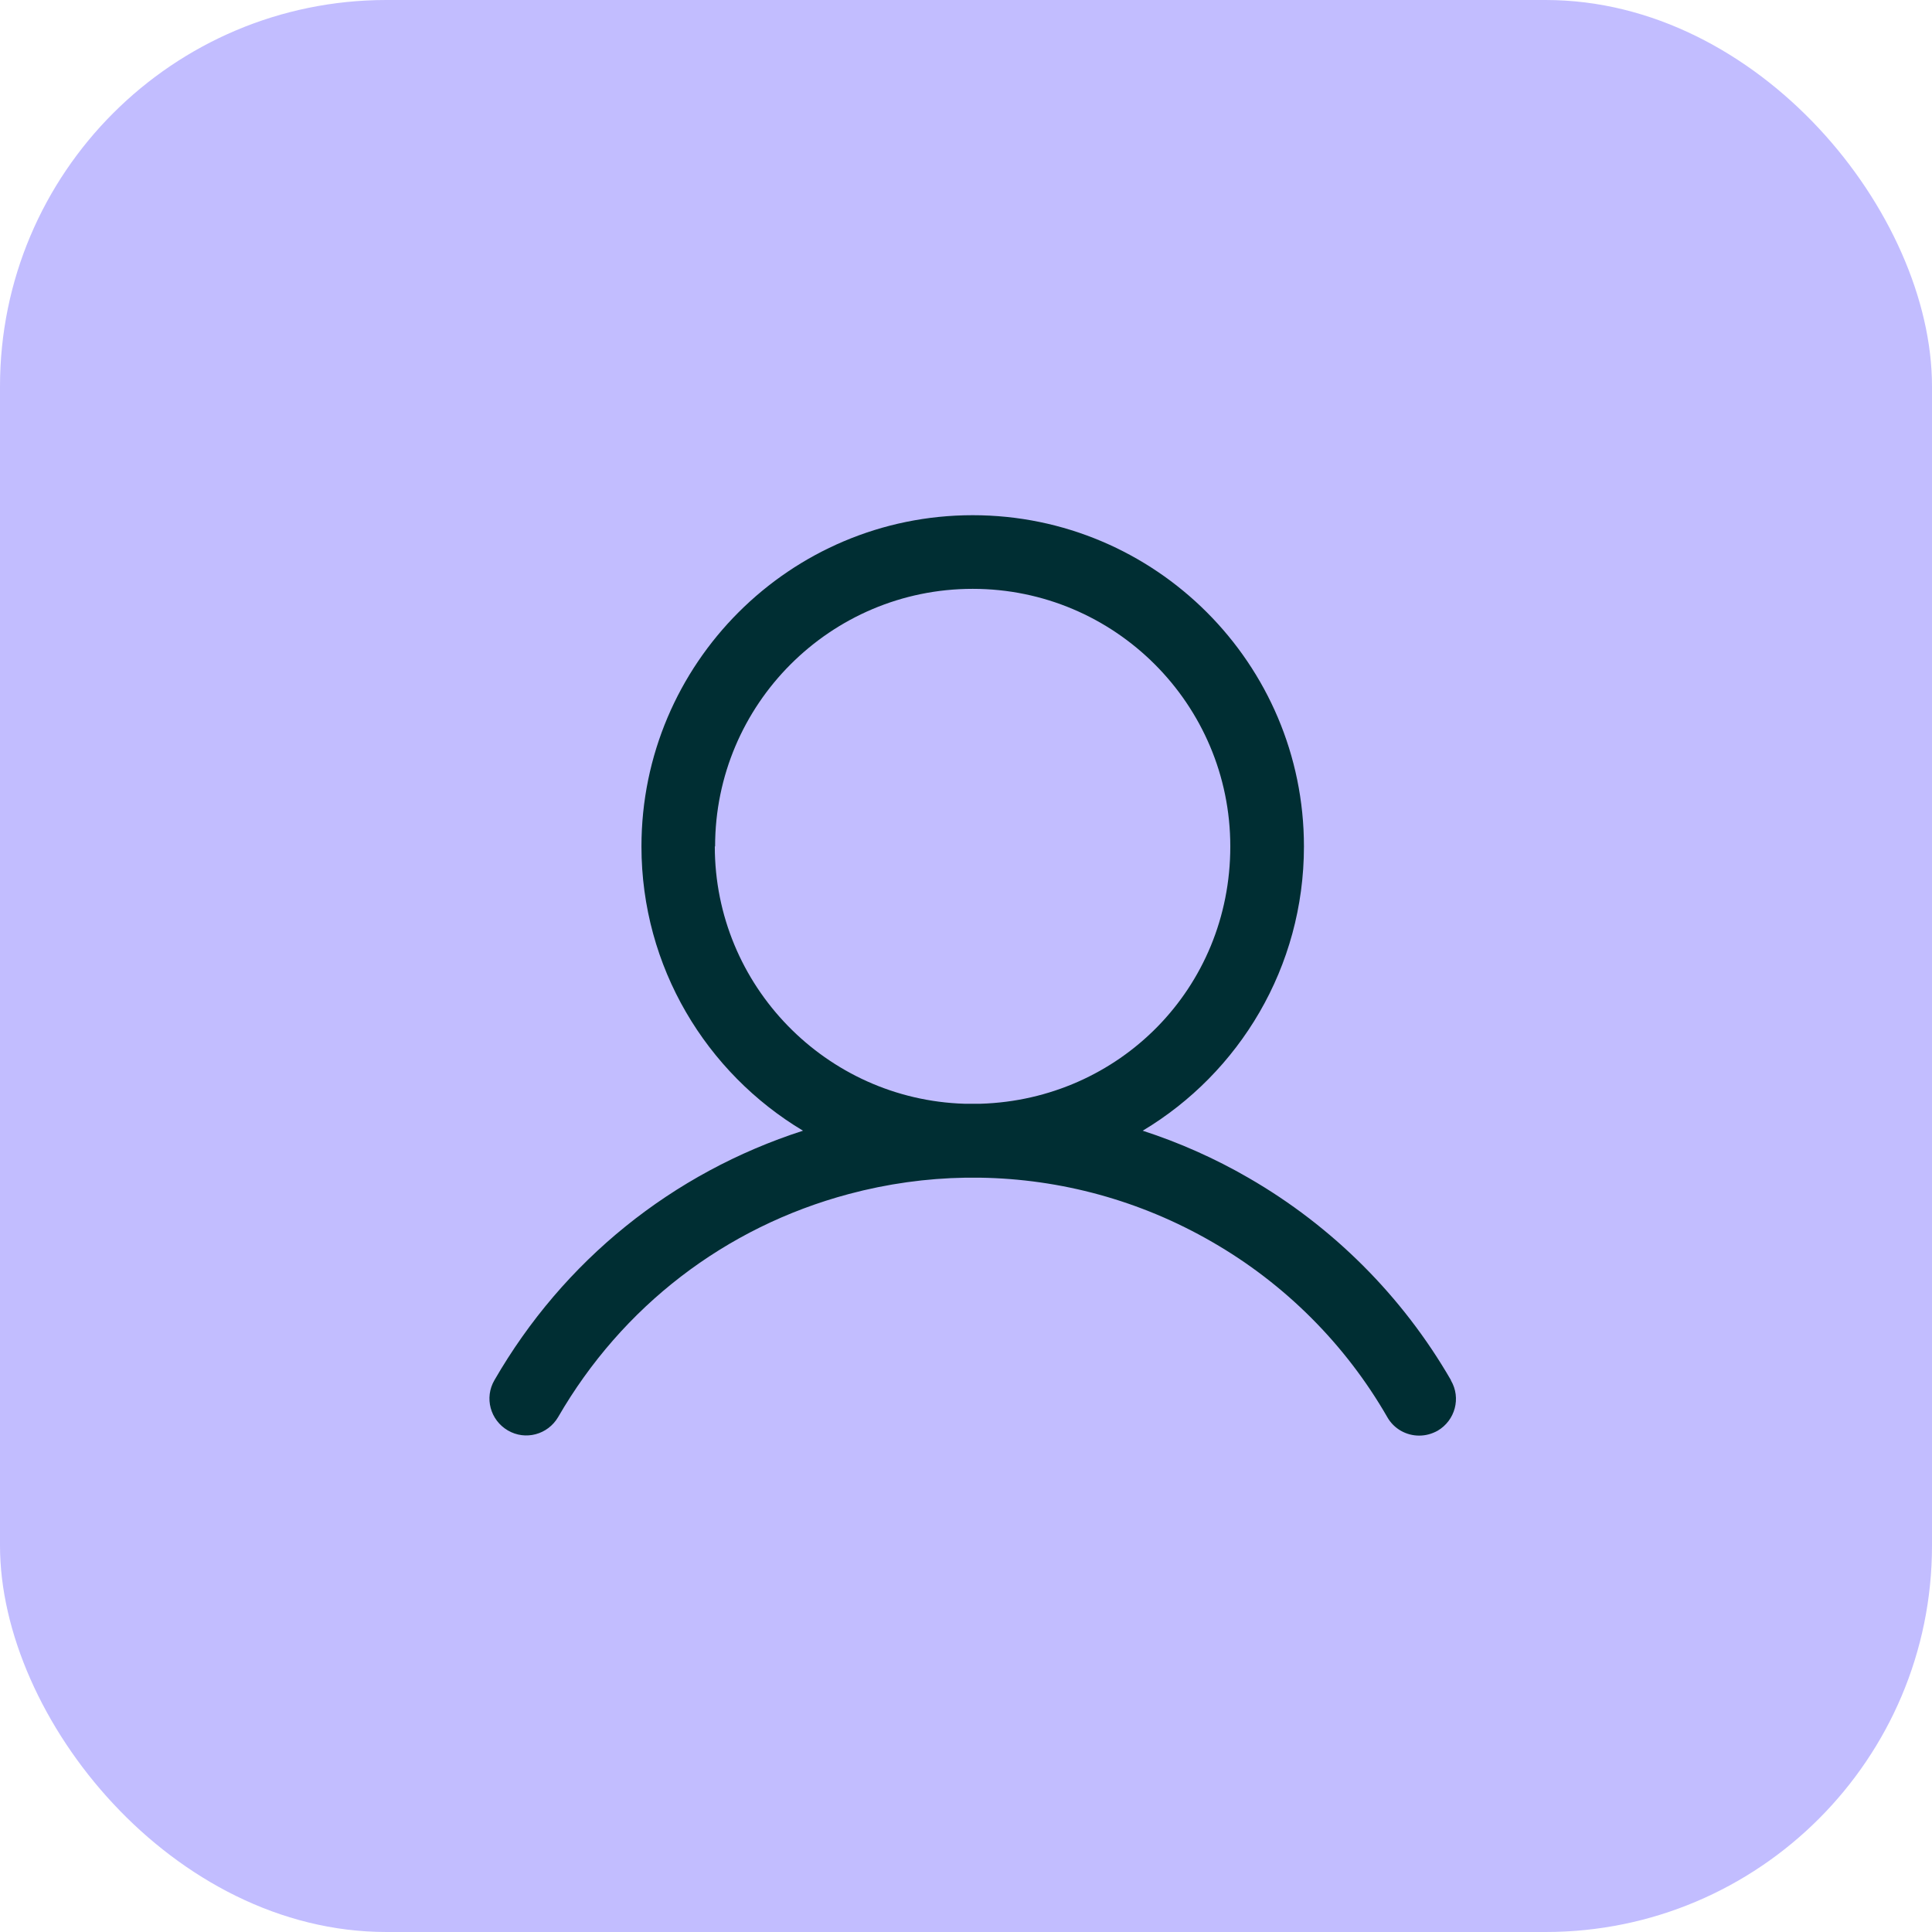 <svg xmlns="http://www.w3.org/2000/svg" width="60" height="60" viewBox="0 0 60 60" fill="none"><rect width="60" height="60" rx="12" fill="#C2BDFF"/><path d="M45.06 42.861C43.554 40.254 41.389 38.089 38.782 36.584C37.728 35.972 36.617 35.482 35.488 35.115C38.49 33.318 40.495 30.033 40.495 26.287C40.495 20.612 35.883 16 30.208 16C24.533 16 19.921 20.612 19.921 26.287C19.921 30.033 21.935 33.318 24.938 35.115C20.881 36.423 17.502 39.144 15.356 42.861C15.036 43.407 15.225 44.103 15.771 44.423C16.316 44.743 17.013 44.555 17.333 44.009C19.319 40.574 22.519 38.108 26.359 37.082C27.554 36.762 28.777 36.593 29.982 36.574C30.058 36.574 30.133 36.574 30.208 36.574C30.283 36.574 30.359 36.574 30.434 36.574C32.938 36.612 35.413 37.28 37.643 38.569C39.902 39.868 41.785 41.751 43.083 44.009C43.291 44.377 43.676 44.584 44.072 44.584C44.269 44.584 44.458 44.536 44.646 44.433C45.192 44.113 45.38 43.416 45.06 42.871V42.861ZM22.208 26.287C22.208 21.873 25.794 18.287 30.208 18.287C34.622 18.287 38.208 21.873 38.208 26.287C38.208 30.701 34.754 34.146 30.453 34.278C30.283 34.278 30.123 34.278 29.954 34.278C25.653 34.146 22.199 30.607 22.199 26.287H22.208Z" fill="#002E33"/></svg>